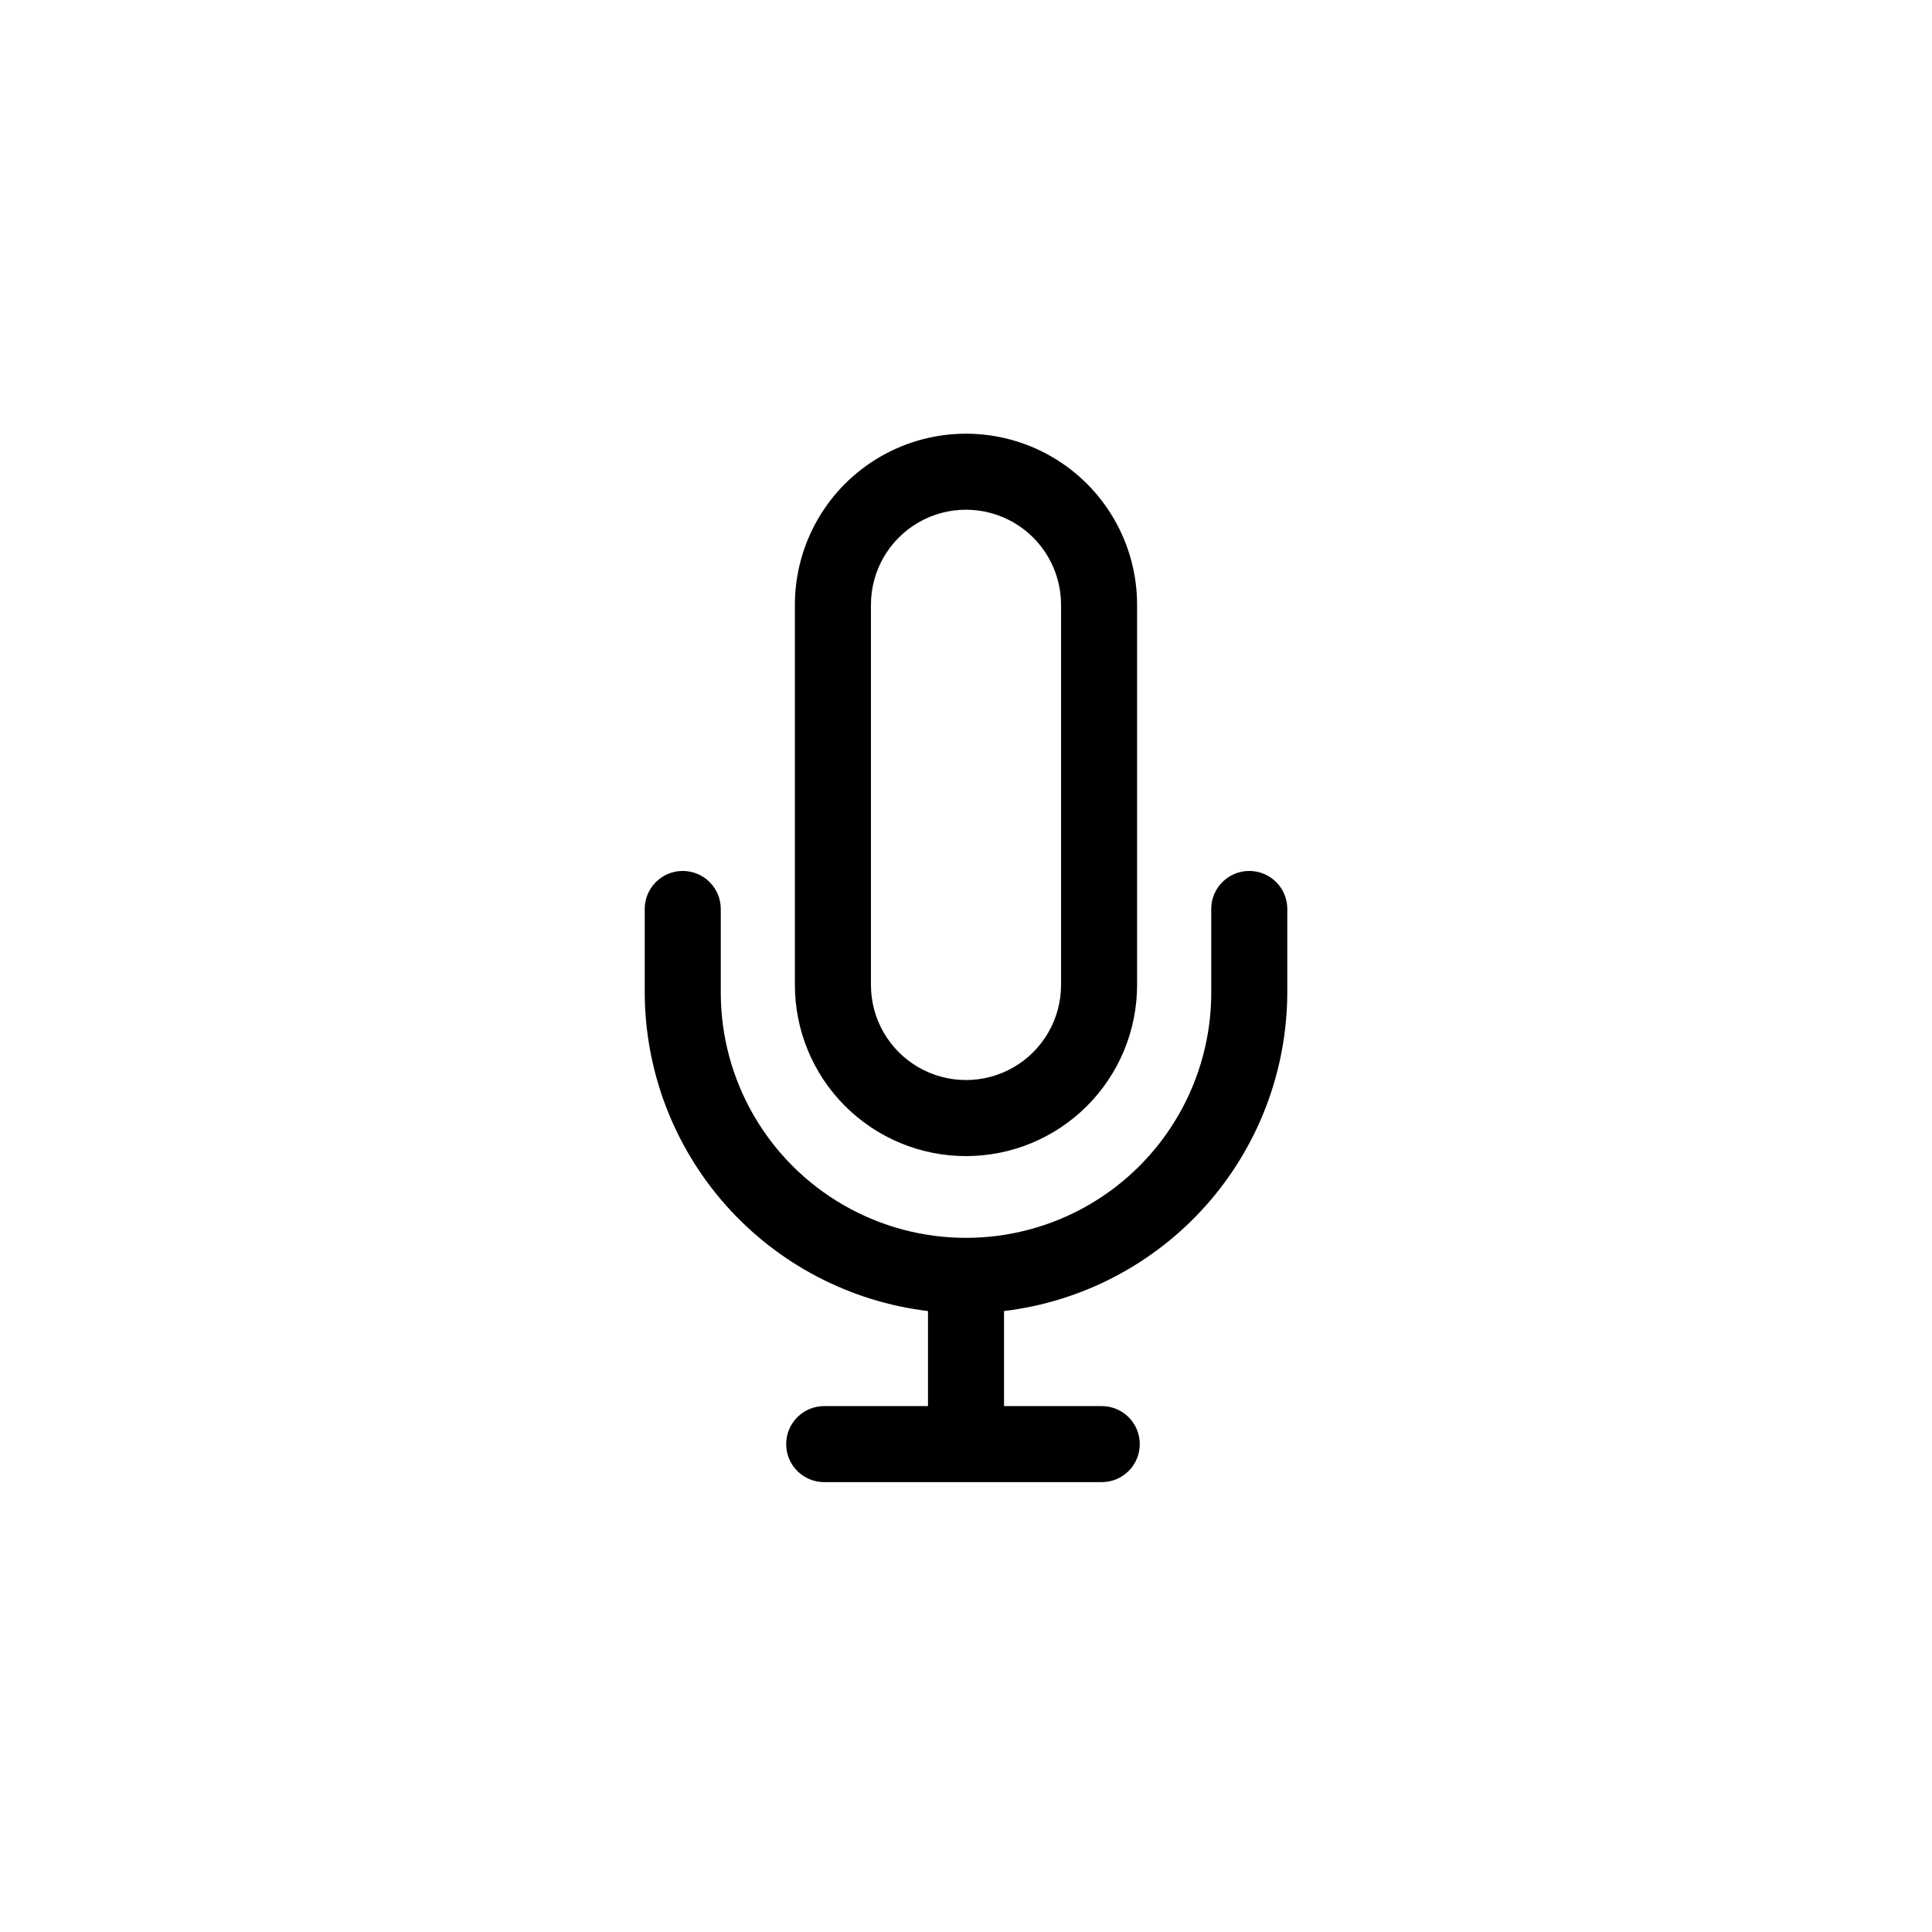<?xml version="1.0" encoding="UTF-8"?>
<!-- Uploaded to: ICON Repo, www.iconrepo.com, Generator: ICON Repo Mixer Tools -->
<svg fill="#000000" width="800px" height="800px" version="1.1" viewBox="144 144 512 512" xmlns="http://www.w3.org/2000/svg">
 <g>
  <path d="m400 450.38c12.023 0 23.559-4.777 32.062-13.281 8.5-8.504 13.277-20.035 13.277-32.062v-100.76c0-16.199-8.641-31.168-22.668-39.266-14.031-8.102-31.316-8.102-45.344 0-14.031 8.098-22.672 23.066-22.672 39.266v100.76c0 12.027 4.777 23.559 13.281 32.062s20.035 13.281 32.062 13.281zm-25.191-146.11c0-9 4.801-17.316 12.594-21.812 7.793-4.5 17.398-4.5 25.191 0 7.793 4.496 12.594 12.812 12.594 21.812v100.76c0 9-4.801 17.316-12.594 21.816s-17.398 4.5-25.191 0c-7.793-4.5-12.594-12.816-12.594-21.816z"/>
  <path d="m475.07 374.81c-5.566 0-10.078 4.512-10.078 10.074v22.168c0 23.219-12.387 44.676-32.492 56.285-20.109 11.609-44.887 11.609-64.992 0-20.109-11.609-32.496-33.066-32.496-56.285v-22.168c0-5.562-4.512-10.074-10.078-10.074-5.562 0-10.074 4.512-10.074 10.074v22.168c0.059 20.805 7.727 40.867 21.551 56.41 13.828 15.543 32.863 25.496 53.516 27.98v25.191l-27.508-0.004c-5.566 0-10.074 4.512-10.074 10.078 0 5.566 4.508 10.074 10.074 10.074h73.555c5.566 0 10.078-4.508 10.078-10.074 0-5.566-4.512-10.078-10.078-10.078h-25.895v-25.191 0.004c20.68-2.488 39.734-12.461 53.566-28.035 13.828-15.574 21.477-35.676 21.5-56.504v-22.02c0-2.672-1.059-5.234-2.949-7.125-1.891-1.887-4.453-2.949-7.125-2.949z"/>
 </g>
</svg>